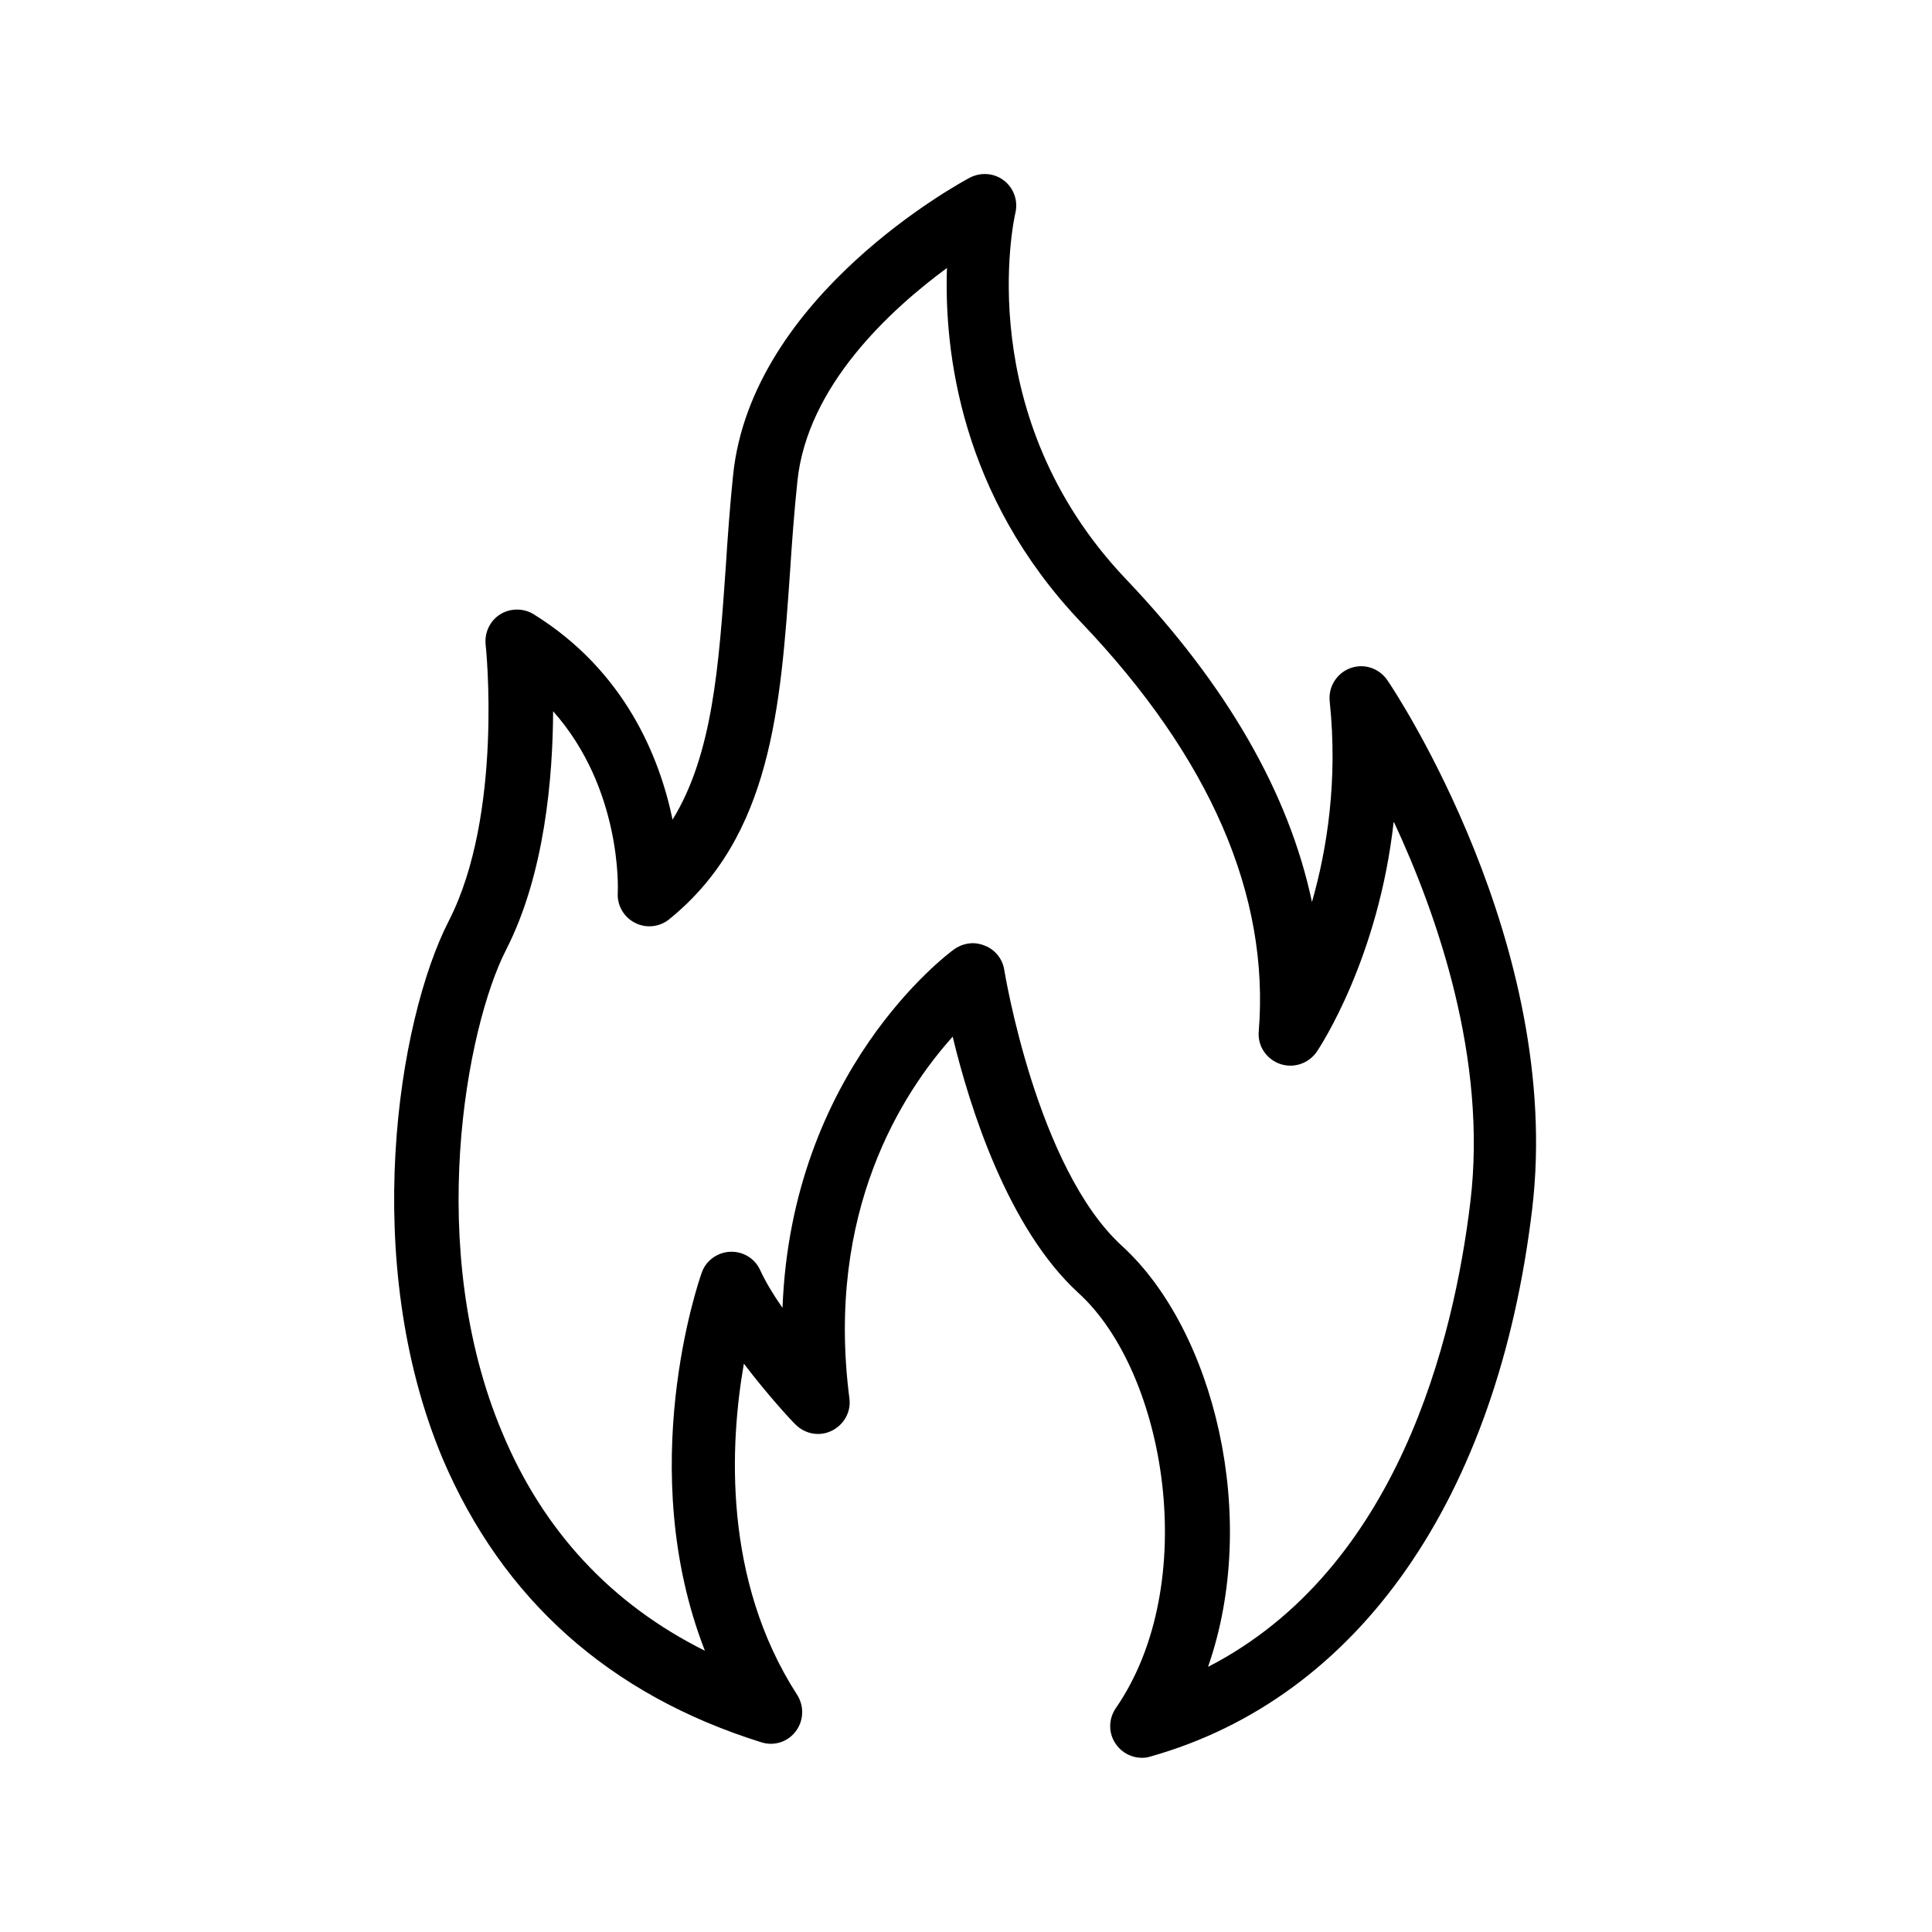 <?xml version="1.0" encoding="UTF-8"?>
<!-- Uploaded to: SVG Repo, www.svgrepo.com, Generator: SVG Repo Mixer Tools -->
<svg fill="#000000" width="800px" height="800px" version="1.1" viewBox="144 144 512 512" xmlns="http://www.w3.org/2000/svg">
 <path d="m345.75 605.72c3.359 1.09 7.055-0.082 9.152-2.938 2.098-2.769 2.266-6.633 0.336-9.656-19.734-30.562-17.801-66.586-14.105-87.746 6.633 8.734 13.098 15.617 13.602 16.039 2.519 2.602 6.383 3.359 9.656 1.762 3.273-1.594 5.207-5.039 4.703-8.648-6.383-49.625 14.191-81.113 27.375-95.809 4.535 18.895 14.695 50.883 33.336 67.93 23.258 21.16 32.578 77.168 9.91 110-2.016 2.938-2.016 6.801 0.082 9.656 1.594 2.266 4.199 3.527 6.801 3.527 0.754 0 1.512-0.082 2.266-0.336 55.168-15.535 92.027-68.434 101.18-145.1 8.312-69.863-36.441-137.37-38.375-140.14-2.184-3.191-6.215-4.535-9.824-3.191-3.609 1.344-5.879 4.953-5.457 8.816 2.184 20.824-0.672 39.047-4.703 53.152-6.129-28.969-22.672-57.602-49.289-85.562-40.977-43.074-29.809-94.969-29.305-97.066 0.754-3.191-0.418-6.551-3.023-8.566-2.602-2.016-6.129-2.266-9.07-0.754-2.352 1.258-57.855 31.234-62.723 78.848-0.84 8.145-1.426 16.289-1.93 24.184-1.848 26.281-3.441 49.711-14.105 67.09-3.441-16.543-12.594-39.383-36.777-54.41-2.688-1.68-6.215-1.68-8.902 0-2.688 1.68-4.199 4.785-3.863 8.062 0.082 0.418 4.703 44.922-9.742 73.137-13.602 26.535-23.594 90.184-1.68 142.49 15.871 37.273 44.168 62.633 84.473 75.23zm-67.594-210.09c10.242-20.07 12.344-45.762 12.426-63.145 18.137 20.402 17.215 46.855 17.129 48.199-0.168 3.273 1.594 6.383 4.617 7.894 2.938 1.512 6.551 1.09 9.07-1.008 27.039-21.914 29.473-56.176 31.992-92.363 0.504-7.809 1.09-15.703 1.93-23.68 2.602-25.273 24.602-45.426 39.633-56.512-0.754 22.168 3.609 60.375 35.602 93.961 34.176 35.855 49.961 72.297 47.023 108.4-0.336 3.777 2.016 7.305 5.625 8.566 3.609 1.258 7.559-0.082 9.742-3.191 0.84-1.258 16.375-24.688 20.402-61.043 11.586 24.855 24.855 62.977 20.32 100.76-4.367 36.527-19.23 97.402-69.527 123.27 13.855-39.633 1.594-89.258-22.754-111.51-22.672-20.656-31.152-72.633-31.234-73.137-0.418-2.856-2.352-5.375-5.121-6.465-1.008-0.418-2.098-0.672-3.191-0.672-1.762 0-3.527 0.586-4.953 1.594-2.016 1.426-43.16 32.328-45.512 95.051-2.352-3.359-4.449-6.801-5.961-10.078-1.426-3.106-4.617-4.953-7.977-4.785s-6.383 2.352-7.473 5.543c-0.84 2.352-17.969 51.977 0.84 100.18-24.77-12.344-42.824-31.738-53.656-57.688-20.656-48.871-9.57-107.57 1.008-128.14z"/>
</svg>